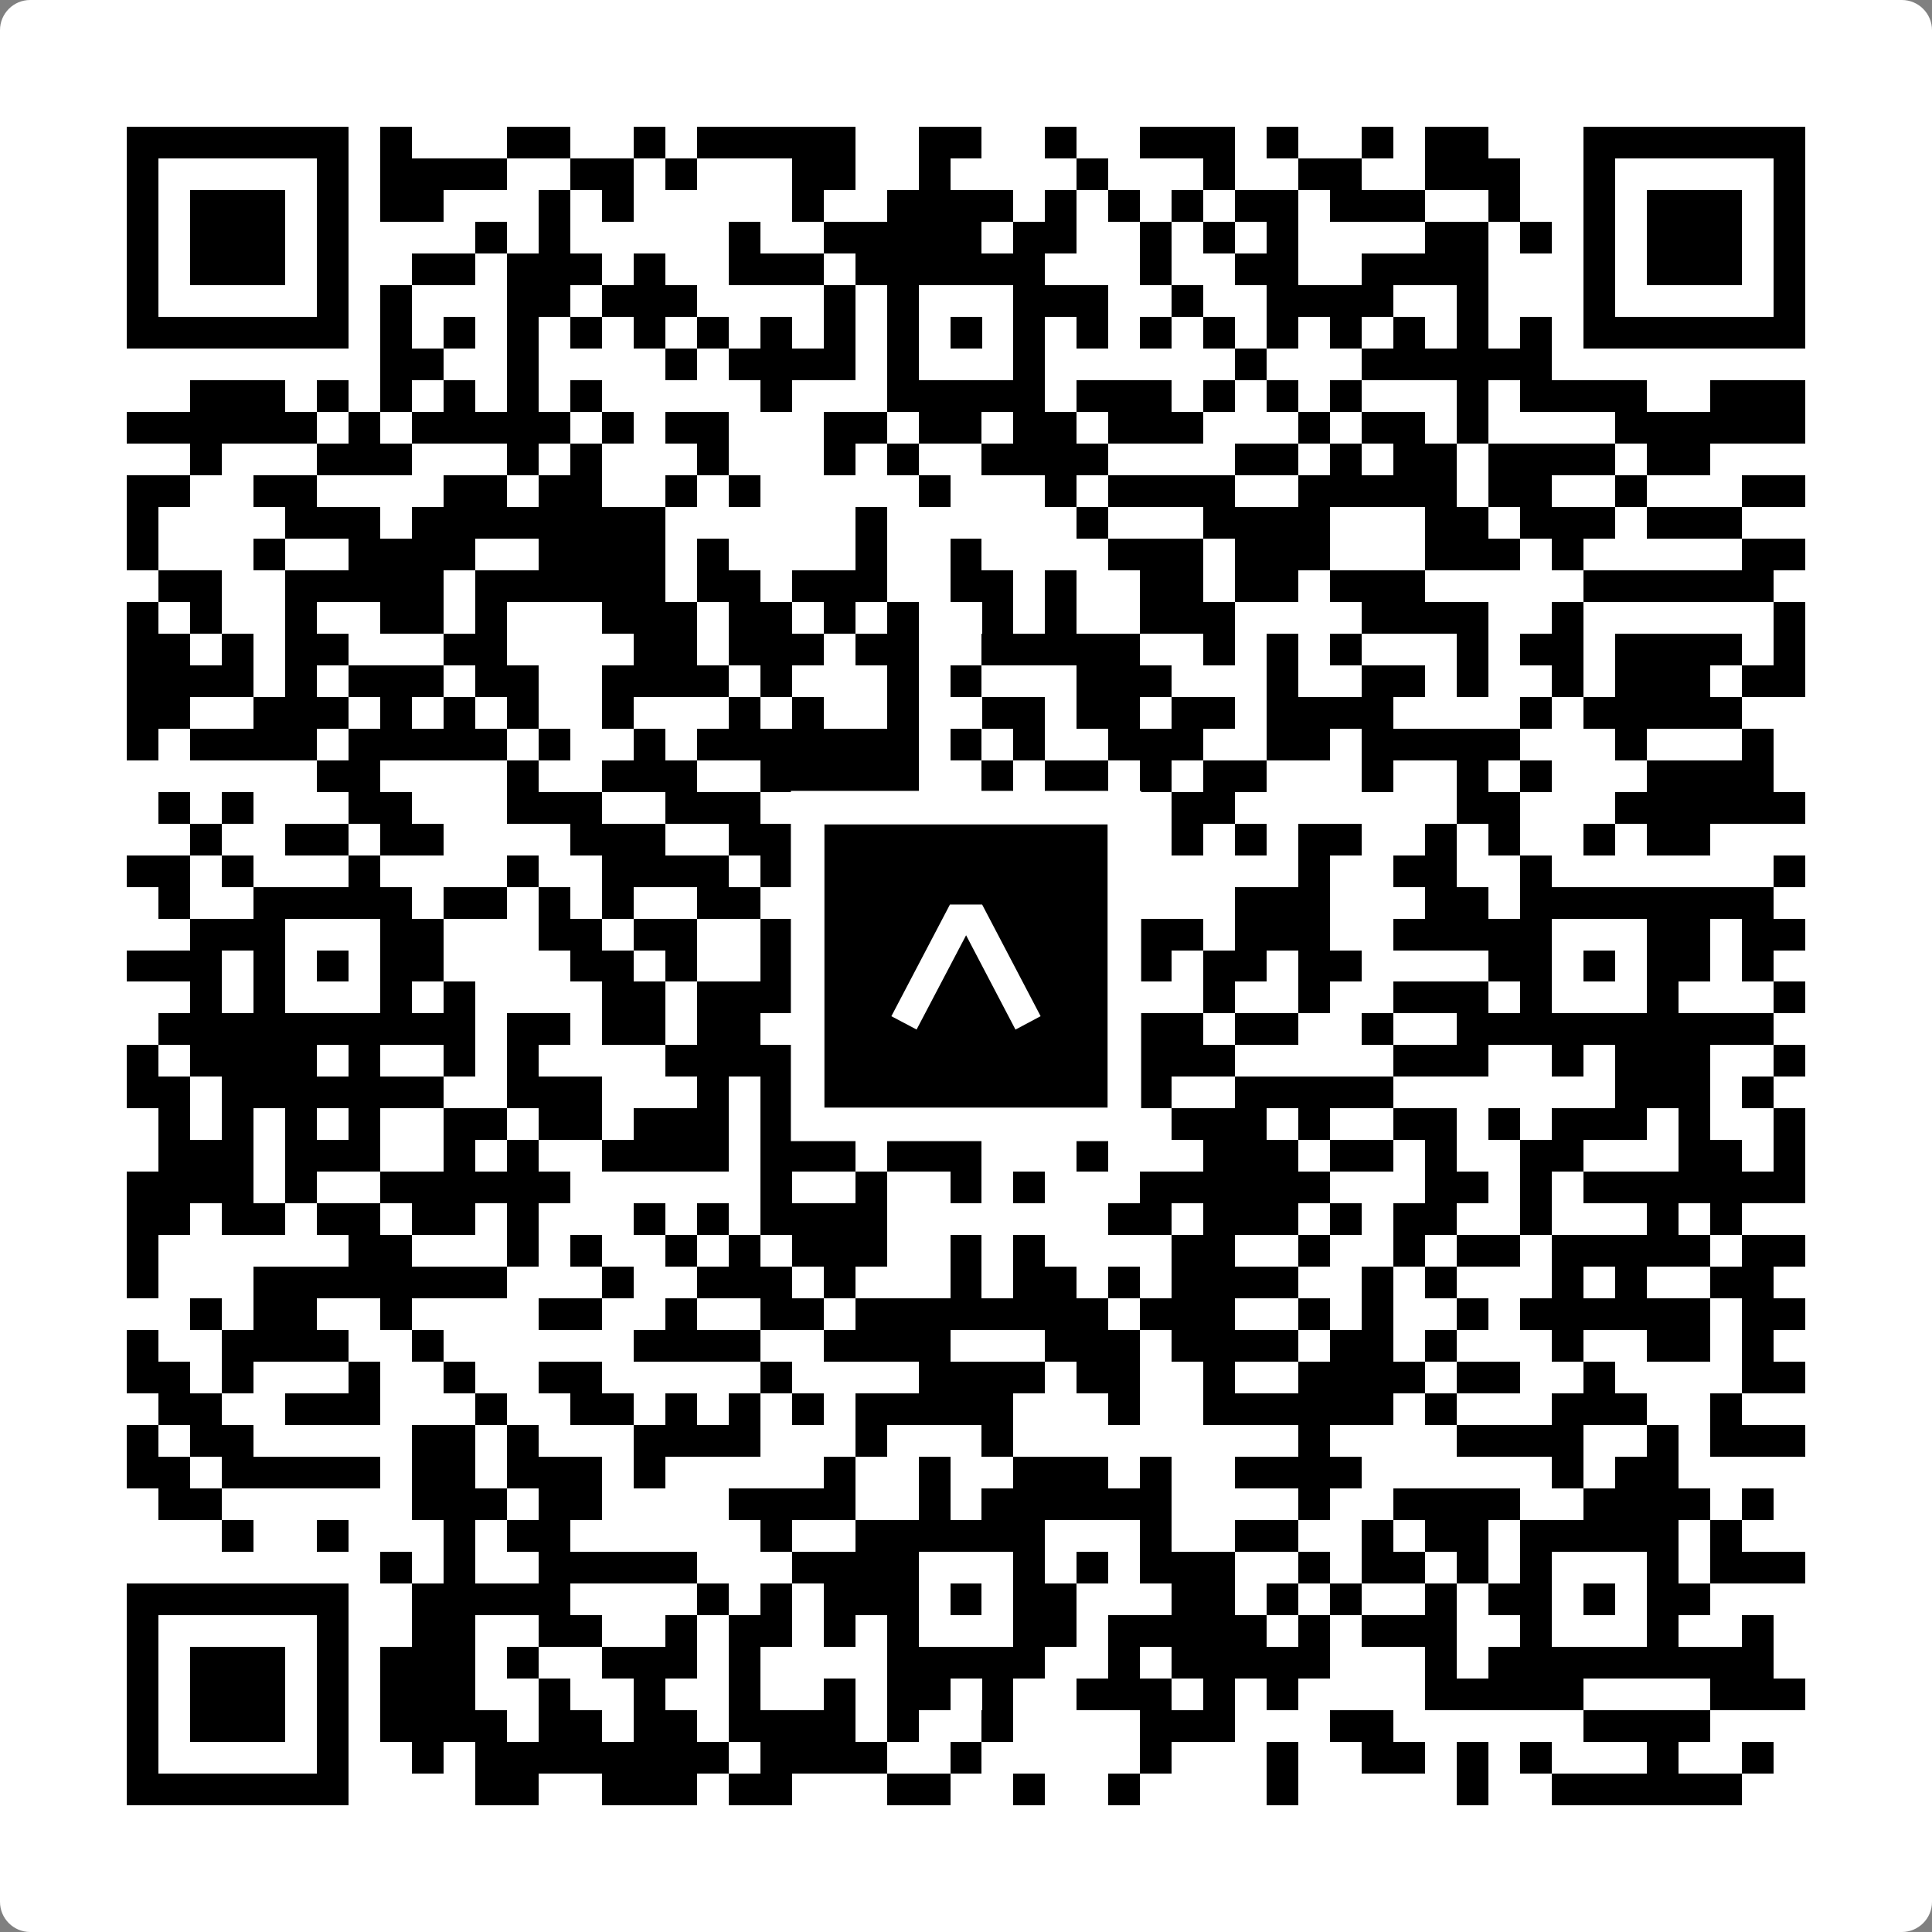 <svg width="512" height="512" viewBox="0 0 512 512" fill="none" xmlns="http://www.w3.org/2000/svg">
    <rect x="0" y="0" width="512" height="512" fill="#808080" stroke="none"/>
    <path d="M0 8C0 3.582 3.582 0 8 0H504C508.418 0 512 3.582 512 8V504C512 508.418 508.418 512 504 512H8C3.582 512 0 508.418 0 504V8Z" fill="white"/>
    <svg xmlns="http://www.w3.org/2000/svg" viewBox="0 0 61 61" shape-rendering="crispEdges" height="512" width="512" x="0" y="0"><path stroke="#000000" d="M4 4.5h7m1 0h1m3 0h2m2 0h1m1 0h5m2 0h2m2 0h1m2 0h3m1 0h1m2 0h1m1 0h2m3 0h7M4 5.5h1m5 0h1m1 0h4m2 0h2m1 0h1m3 0h2m2 0h1m4 0h1m3 0h1m2 0h2m2 0h3m2 0h1m5 0h1M4 6.5h1m1 0h3m1 0h1m1 0h2m3 0h1m1 0h1m5 0h1m2 0h4m1 0h1m1 0h1m1 0h1m1 0h2m1 0h3m2 0h1m2 0h1m1 0h3m1 0h1M4 7.5h1m1 0h3m1 0h1m4 0h1m1 0h1m5 0h1m2 0h5m1 0h2m2 0h1m1 0h1m1 0h1m4 0h2m1 0h1m1 0h1m1 0h3m1 0h1M4 8.5h1m1 0h3m1 0h1m2 0h2m1 0h3m1 0h1m2 0h3m1 0h6m3 0h1m2 0h2m2 0h4m3 0h1m1 0h3m1 0h1M4 9.5h1m5 0h1m1 0h1m3 0h2m1 0h3m4 0h1m1 0h1m3 0h3m2 0h1m2 0h4m2 0h1m3 0h1m5 0h1M4 10.5h7m1 0h1m1 0h1m1 0h1m1 0h1m1 0h1m1 0h1m1 0h1m1 0h1m1 0h1m1 0h1m1 0h1m1 0h1m1 0h1m1 0h1m1 0h1m1 0h1m1 0h1m1 0h1m1 0h1m1 0h7M12 11.5h2m2 0h1m4 0h1m1 0h4m1 0h1m3 0h1m6 0h1m3 0h6M6 12.5h3m1 0h1m1 0h1m1 0h1m1 0h1m1 0h1m5 0h1m3 0h5m1 0h3m1 0h1m1 0h1m1 0h1m3 0h1m1 0h4m2 0h3M4 13.5h6m1 0h1m1 0h5m1 0h1m1 0h2m3 0h2m1 0h2m1 0h2m1 0h3m3 0h1m1 0h2m1 0h1m4 0h6M6 14.5h1m3 0h3m3 0h1m1 0h1m3 0h1m3 0h1m1 0h1m2 0h4m4 0h2m1 0h1m1 0h2m1 0h4m1 0h2M4 15.5h2m2 0h2m4 0h2m1 0h2m2 0h1m1 0h1m5 0h1m3 0h1m1 0h4m2 0h5m1 0h2m2 0h1m3 0h2M4 16.5h1m4 0h3m1 0h8m6 0h1m6 0h1m3 0h4m3 0h2m1 0h3m1 0h3M4 17.5h1m3 0h1m2 0h4m2 0h4m1 0h1m4 0h1m2 0h1m4 0h3m1 0h3m3 0h3m1 0h1m5 0h2M5 18.5h2m2 0h5m1 0h6m1 0h2m1 0h3m2 0h2m1 0h1m2 0h2m1 0h2m1 0h3m5 0h6M4 19.5h1m1 0h1m2 0h1m2 0h2m1 0h1m3 0h3m1 0h2m1 0h1m1 0h1m2 0h1m1 0h1m2 0h3m4 0h4m2 0h1m6 0h1M4 20.5h2m1 0h1m1 0h2m3 0h2m4 0h2m1 0h3m1 0h2m2 0h5m2 0h1m1 0h1m1 0h1m3 0h1m1 0h2m1 0h4m1 0h1M4 21.5h4m1 0h1m1 0h3m1 0h2m2 0h4m1 0h1m3 0h1m1 0h1m3 0h3m3 0h1m2 0h2m1 0h1m2 0h1m1 0h3m1 0h2M4 22.5h2m2 0h3m1 0h1m1 0h1m1 0h1m2 0h1m3 0h1m1 0h1m2 0h1m2 0h2m1 0h2m1 0h2m1 0h4m4 0h1m1 0h5M4 23.5h1m1 0h4m1 0h5m1 0h1m2 0h1m1 0h7m1 0h1m1 0h1m2 0h3m2 0h2m1 0h5m3 0h1m3 0h1M10 24.5h2m4 0h1m2 0h3m2 0h5m2 0h1m1 0h2m1 0h1m1 0h2m3 0h1m2 0h1m1 0h1m3 0h4M5 25.5h1m1 0h1m3 0h2m3 0h3m2 0h3m2 0h6m5 0h2m7 0h2m3 0h6M6 26.5h1m2 0h2m1 0h2m4 0h3m2 0h2m3 0h2m1 0h2m2 0h1m1 0h1m1 0h1m1 0h2m2 0h1m1 0h1m2 0h1m1 0h2M4 27.5h2m1 0h1m3 0h1m4 0h1m2 0h4m1 0h2m1 0h1m1 0h1m1 0h1m1 0h2m6 0h1m2 0h2m2 0h1m7 0h1M5 28.5h1m2 0h5m1 0h2m1 0h1m1 0h1m2 0h2m1 0h9m5 0h3m3 0h2m1 0h8M6 29.5h3m3 0h2m3 0h2m1 0h2m2 0h1m3 0h1m3 0h2m1 0h3m1 0h3m2 0h5m3 0h2m1 0h2M4 30.5h3m1 0h1m1 0h1m1 0h2m4 0h2m1 0h1m2 0h5m1 0h1m1 0h2m1 0h2m1 0h2m1 0h2m4 0h2m1 0h1m1 0h2m1 0h1M6 31.5h1m1 0h1m3 0h1m1 0h1m4 0h2m1 0h4m2 0h1m3 0h2m4 0h1m2 0h1m2 0h3m1 0h1m3 0h1m3 0h1M5 32.5h10m1 0h2m1 0h2m1 0h2m1 0h9m1 0h3m1 0h2m2 0h1m2 0h10M4 33.5h1m1 0h4m1 0h1m2 0h1m1 0h1m4 0h5m1 0h1m6 0h1m1 0h3m5 0h3m2 0h1m1 0h3m2 0h1M4 34.5h2m1 0h7m2 0h3m3 0h1m1 0h3m2 0h5m2 0h1m2 0h5m7 0h3m1 0h1M5 35.5h1m1 0h1m1 0h1m1 0h1m2 0h2m1 0h2m1 0h3m1 0h1m2 0h1m1 0h2m2 0h1m1 0h1m1 0h3m1 0h1m2 0h2m1 0h1m1 0h3m1 0h1m2 0h1M5 36.5h3m1 0h3m2 0h1m1 0h1m2 0h4m1 0h3m1 0h3m3 0h1m3 0h3m1 0h2m1 0h1m2 0h2m3 0h2m1 0h1M4 37.5h4m1 0h1m2 0h6m6 0h1m2 0h1m2 0h1m1 0h1m3 0h6m3 0h2m1 0h1m1 0h7M4 38.5h2m1 0h2m1 0h2m1 0h2m1 0h1m3 0h1m1 0h1m1 0h4m7 0h2m1 0h3m1 0h1m1 0h2m2 0h1m3 0h1m1 0h1M4 39.5h1m6 0h2m3 0h1m1 0h1m2 0h1m1 0h1m1 0h3m2 0h1m1 0h1m4 0h2m2 0h1m2 0h1m1 0h2m1 0h5m1 0h2M4 40.5h1m3 0h8m3 0h1m2 0h3m1 0h1m3 0h1m1 0h2m1 0h1m1 0h4m2 0h1m1 0h1m3 0h1m1 0h1m2 0h2M6 41.5h1m1 0h2m2 0h1m4 0h2m2 0h1m2 0h2m1 0h8m1 0h3m2 0h1m1 0h1m2 0h1m1 0h6m1 0h2M4 42.5h1m2 0h4m2 0h1m6 0h4m2 0h4m3 0h3m1 0h4m1 0h2m1 0h1m3 0h1m2 0h2m1 0h1M4 43.5h2m1 0h1m3 0h1m2 0h1m2 0h2m5 0h1m4 0h4m1 0h2m2 0h1m2 0h4m1 0h2m2 0h1m4 0h2M5 44.5h2m2 0h3m3 0h1m2 0h2m1 0h1m1 0h1m1 0h1m1 0h5m3 0h1m2 0h6m1 0h1m3 0h3m2 0h1M4 45.5h1m1 0h2m5 0h2m1 0h1m3 0h4m3 0h1m3 0h1m9 0h1m4 0h4m2 0h1m1 0h3M4 46.5h2m1 0h5m1 0h2m1 0h3m1 0h1m5 0h1m2 0h1m2 0h3m1 0h1m2 0h4m6 0h1m1 0h2M5 47.5h2m6 0h3m1 0h2m4 0h4m2 0h1m1 0h6m4 0h1m2 0h4m2 0h4m1 0h1M7 48.5h1m2 0h1m3 0h1m1 0h2m6 0h1m2 0h6m3 0h1m2 0h2m2 0h1m1 0h2m1 0h5m1 0h1M12 49.5h1m1 0h1m2 0h5m3 0h4m3 0h1m1 0h1m1 0h3m2 0h1m1 0h2m1 0h1m1 0h1m3 0h1m1 0h3M4 50.5h7m2 0h5m4 0h1m1 0h1m1 0h3m1 0h1m1 0h2m3 0h2m1 0h1m1 0h1m2 0h1m1 0h2m1 0h1m1 0h2M4 51.5h1m5 0h1m2 0h2m2 0h2m2 0h1m1 0h2m1 0h1m1 0h1m3 0h2m1 0h5m1 0h1m1 0h3m2 0h1m3 0h1m2 0h1M4 52.5h1m1 0h3m1 0h1m1 0h3m1 0h1m2 0h3m1 0h1m4 0h5m2 0h1m1 0h5m3 0h1m1 0h9M4 53.5h1m1 0h3m1 0h1m1 0h3m2 0h1m2 0h1m2 0h1m2 0h1m1 0h2m1 0h1m2 0h3m1 0h1m1 0h1m4 0h5m4 0h3M4 54.5h1m1 0h3m1 0h1m1 0h4m1 0h2m1 0h2m1 0h4m1 0h1m2 0h1m4 0h3m3 0h2m6 0h4M4 55.5h1m5 0h1m2 0h1m1 0h8m1 0h4m2 0h1m5 0h1m3 0h1m2 0h2m1 0h1m1 0h1m3 0h1m2 0h1M4 56.5h7m4 0h2m2 0h3m1 0h2m3 0h2m2 0h1m2 0h1m4 0h1m5 0h1m2 0h6"/></svg>

    <rect x="214.033" y="214.033" width="83.934" height="83.934" fill="black" stroke="white" stroke-width="8.893"/>
    <svg x="214.033" y="214.033" width="83.934" height="83.934" viewBox="0 0 116 116" fill="none" xmlns="http://www.w3.org/2000/svg">
      <path d="M63.911 35.496L52.114 35.496L30.667 76.393L39.902 81.271L58.033 46.739L76.117 81.283L85.333 76.385L63.911 35.496Z" fill="white"/>
    </svg>
  </svg>